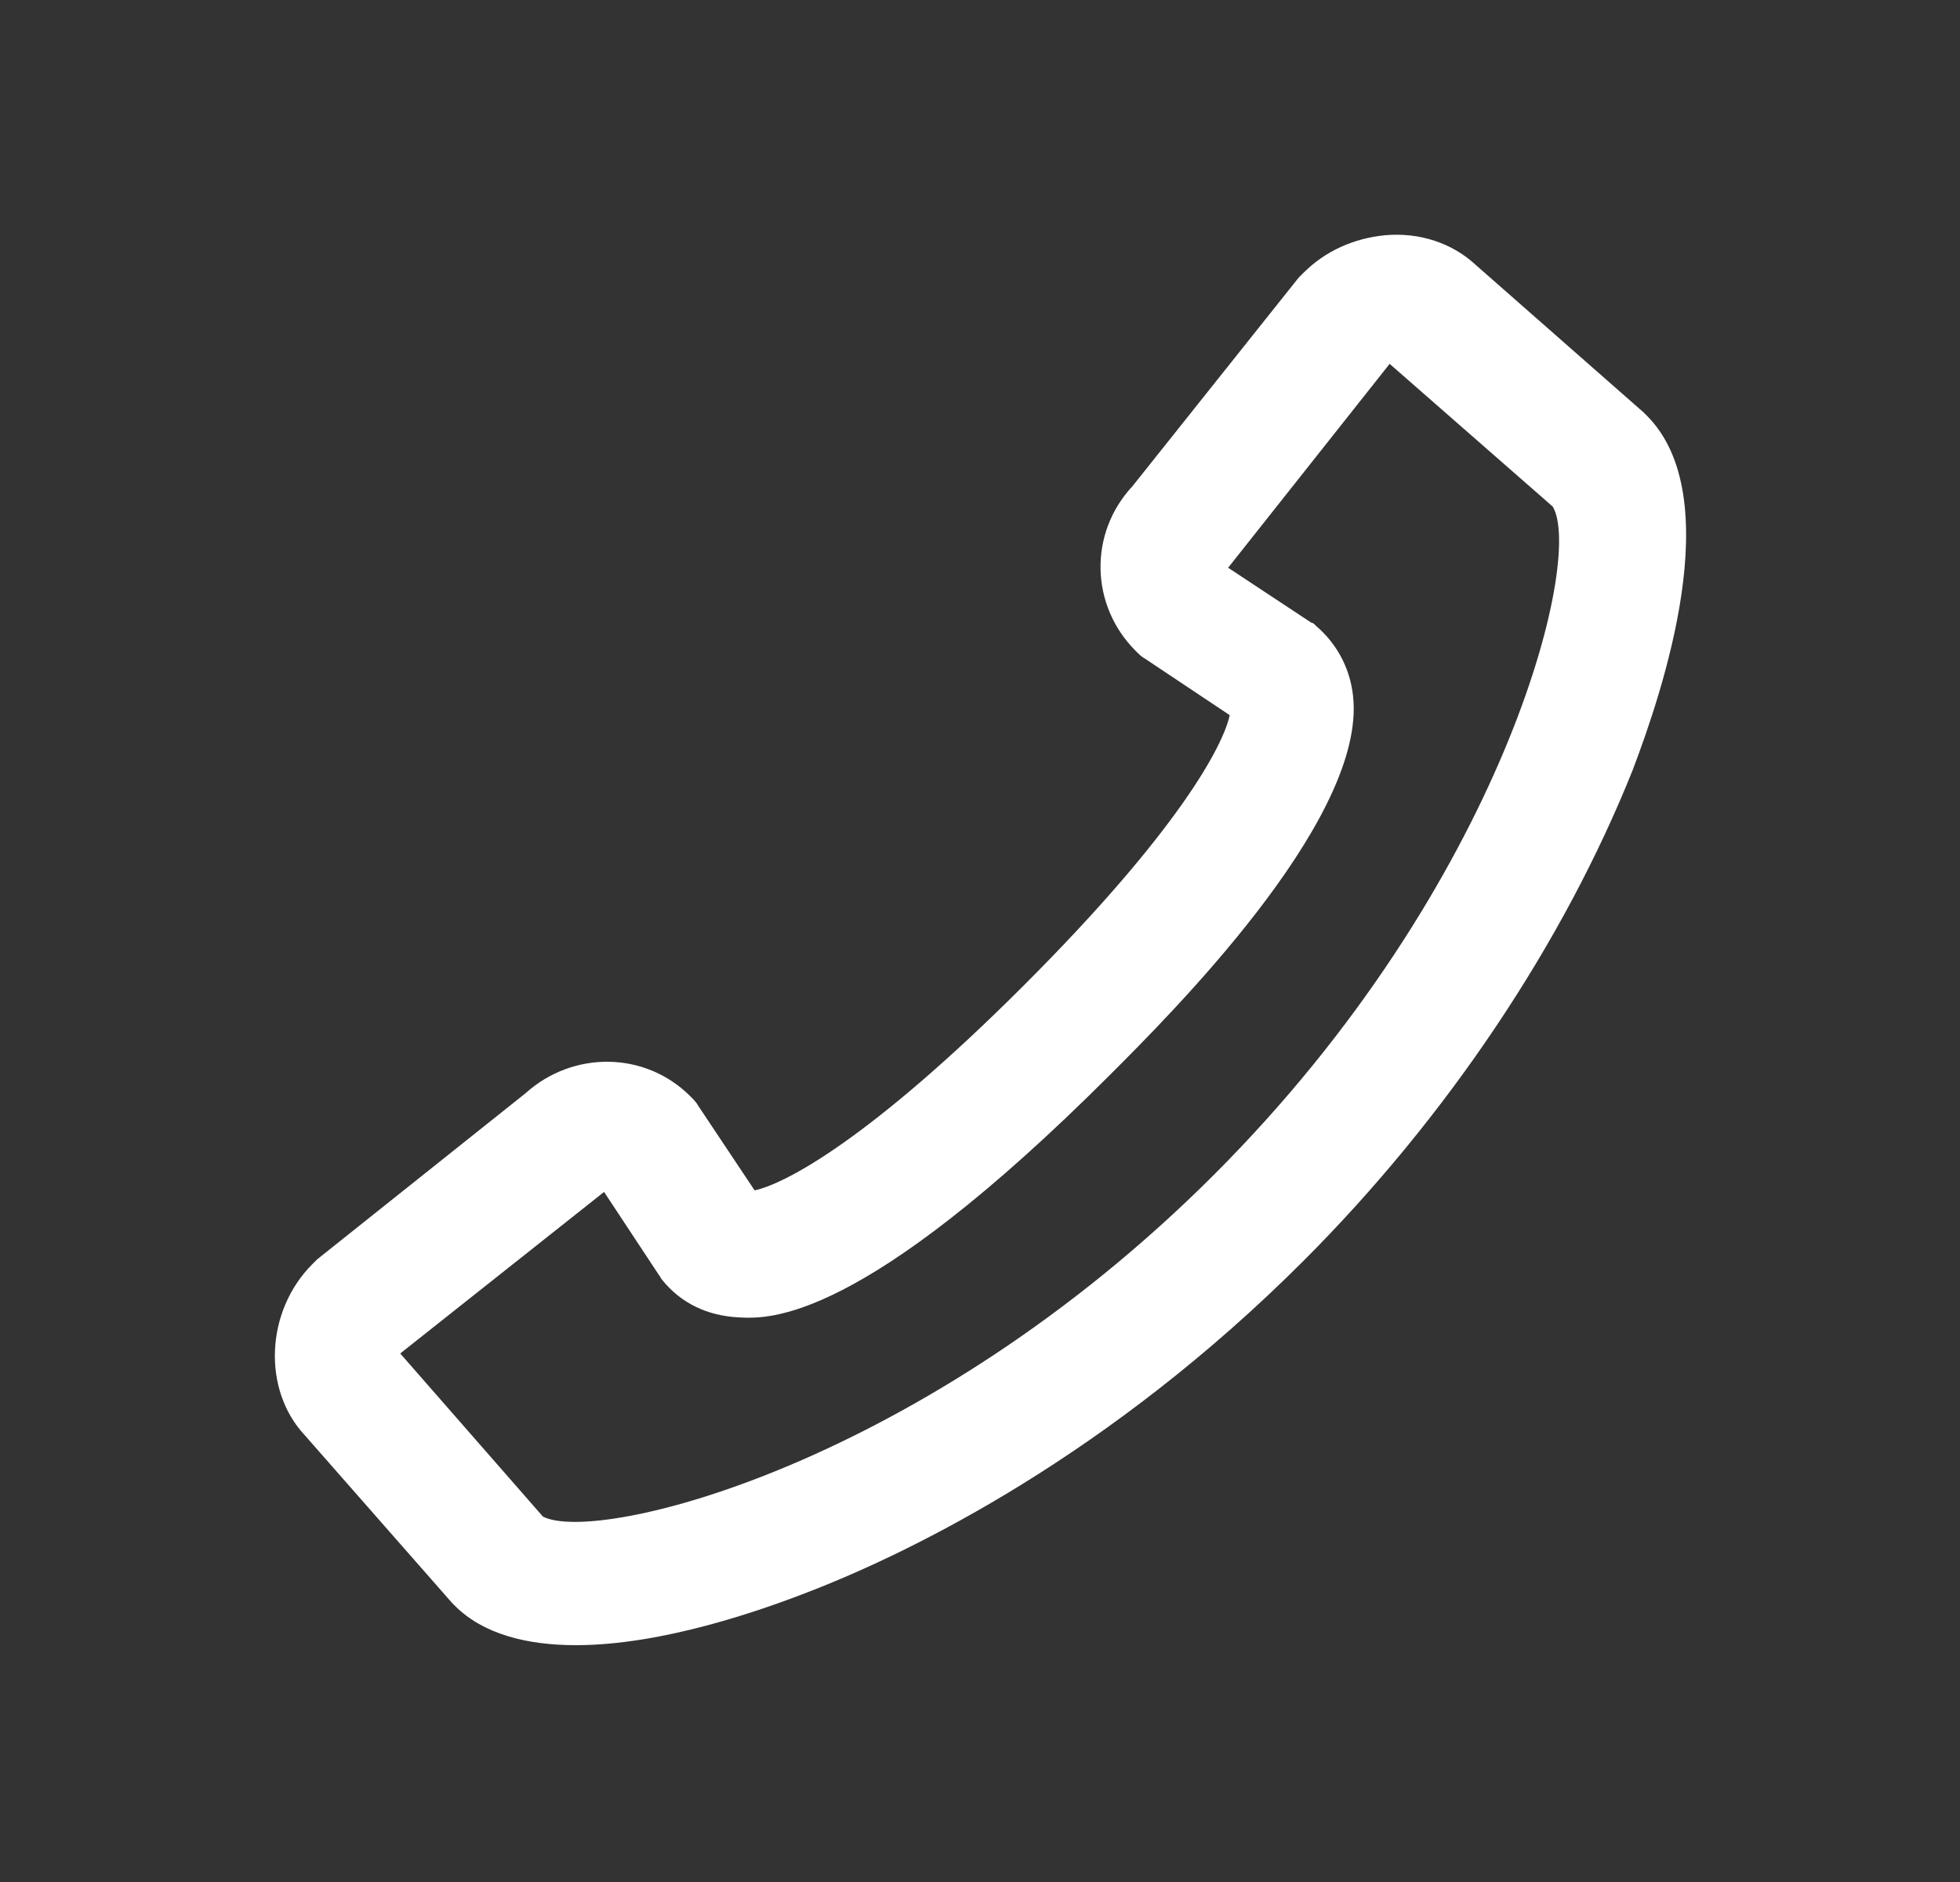 <svg width="25" height="24" viewBox="0 0 25 24" fill="none" xmlns="http://www.w3.org/2000/svg">
<rect x="0" y="0" width="25" height="24" fill="#333333" stroke="none"/>
<path d="M21.005 5.3C20.985 5.28 20.985 5.28 20.965 5.26L18.825 3.38C18.525 3.1 18.105 2.96 17.665 3C17.265 3.04 16.905 3.2 16.625 3.48C16.605 3.5 16.585 3.52 16.565 3.54L14.445 6.2C13.885 6.8 13.905 7.72 14.485 8.3C14.525 8.34 14.565 8.38 14.605 8.4L15.685 9.12C15.605 9.5 15.045 10.58 13.065 12.56C11.085 14.54 10.005 15.1 9.625 15.18L8.905 14.1C8.885 14.06 8.845 14.02 8.805 13.98C8.225 13.4 7.305 13.4 6.705 13.94L4.045 16.06C4.025 16.08 4.005 16.1 3.985 16.12C3.385 16.72 3.345 17.72 3.885 18.3L5.765 20.44C5.785 20.46 5.785 20.46 5.805 20.48C6.165 20.84 6.725 20.98 7.345 20.98C8.445 20.98 9.705 20.54 10.365 20.28C11.645 19.78 14.145 18.56 16.625 16.08C18.465 14.24 19.945 12.02 20.825 9.82C21.205 8.82 22.045 6.34 21.005 5.3ZM15.485 14.98C11.785 18.68 7.625 19.7 6.925 19.34L5.105 17.26L7.705 15.2L8.405 16.26C8.425 16.28 8.425 16.3 8.445 16.32C8.685 16.62 9.025 16.78 9.425 16.8C9.805 16.82 10.985 16.88 14.165 13.7C14.945 12.92 17.345 10.52 17.265 8.96C17.245 8.56 17.065 8.22 16.785 7.98C16.765 7.96 16.745 7.94 16.725 7.94L15.665 7.24L17.725 4.64L19.805 6.46C20.205 7.12 19.185 11.28 15.485 14.98Z" fill="white"/>
</svg>
